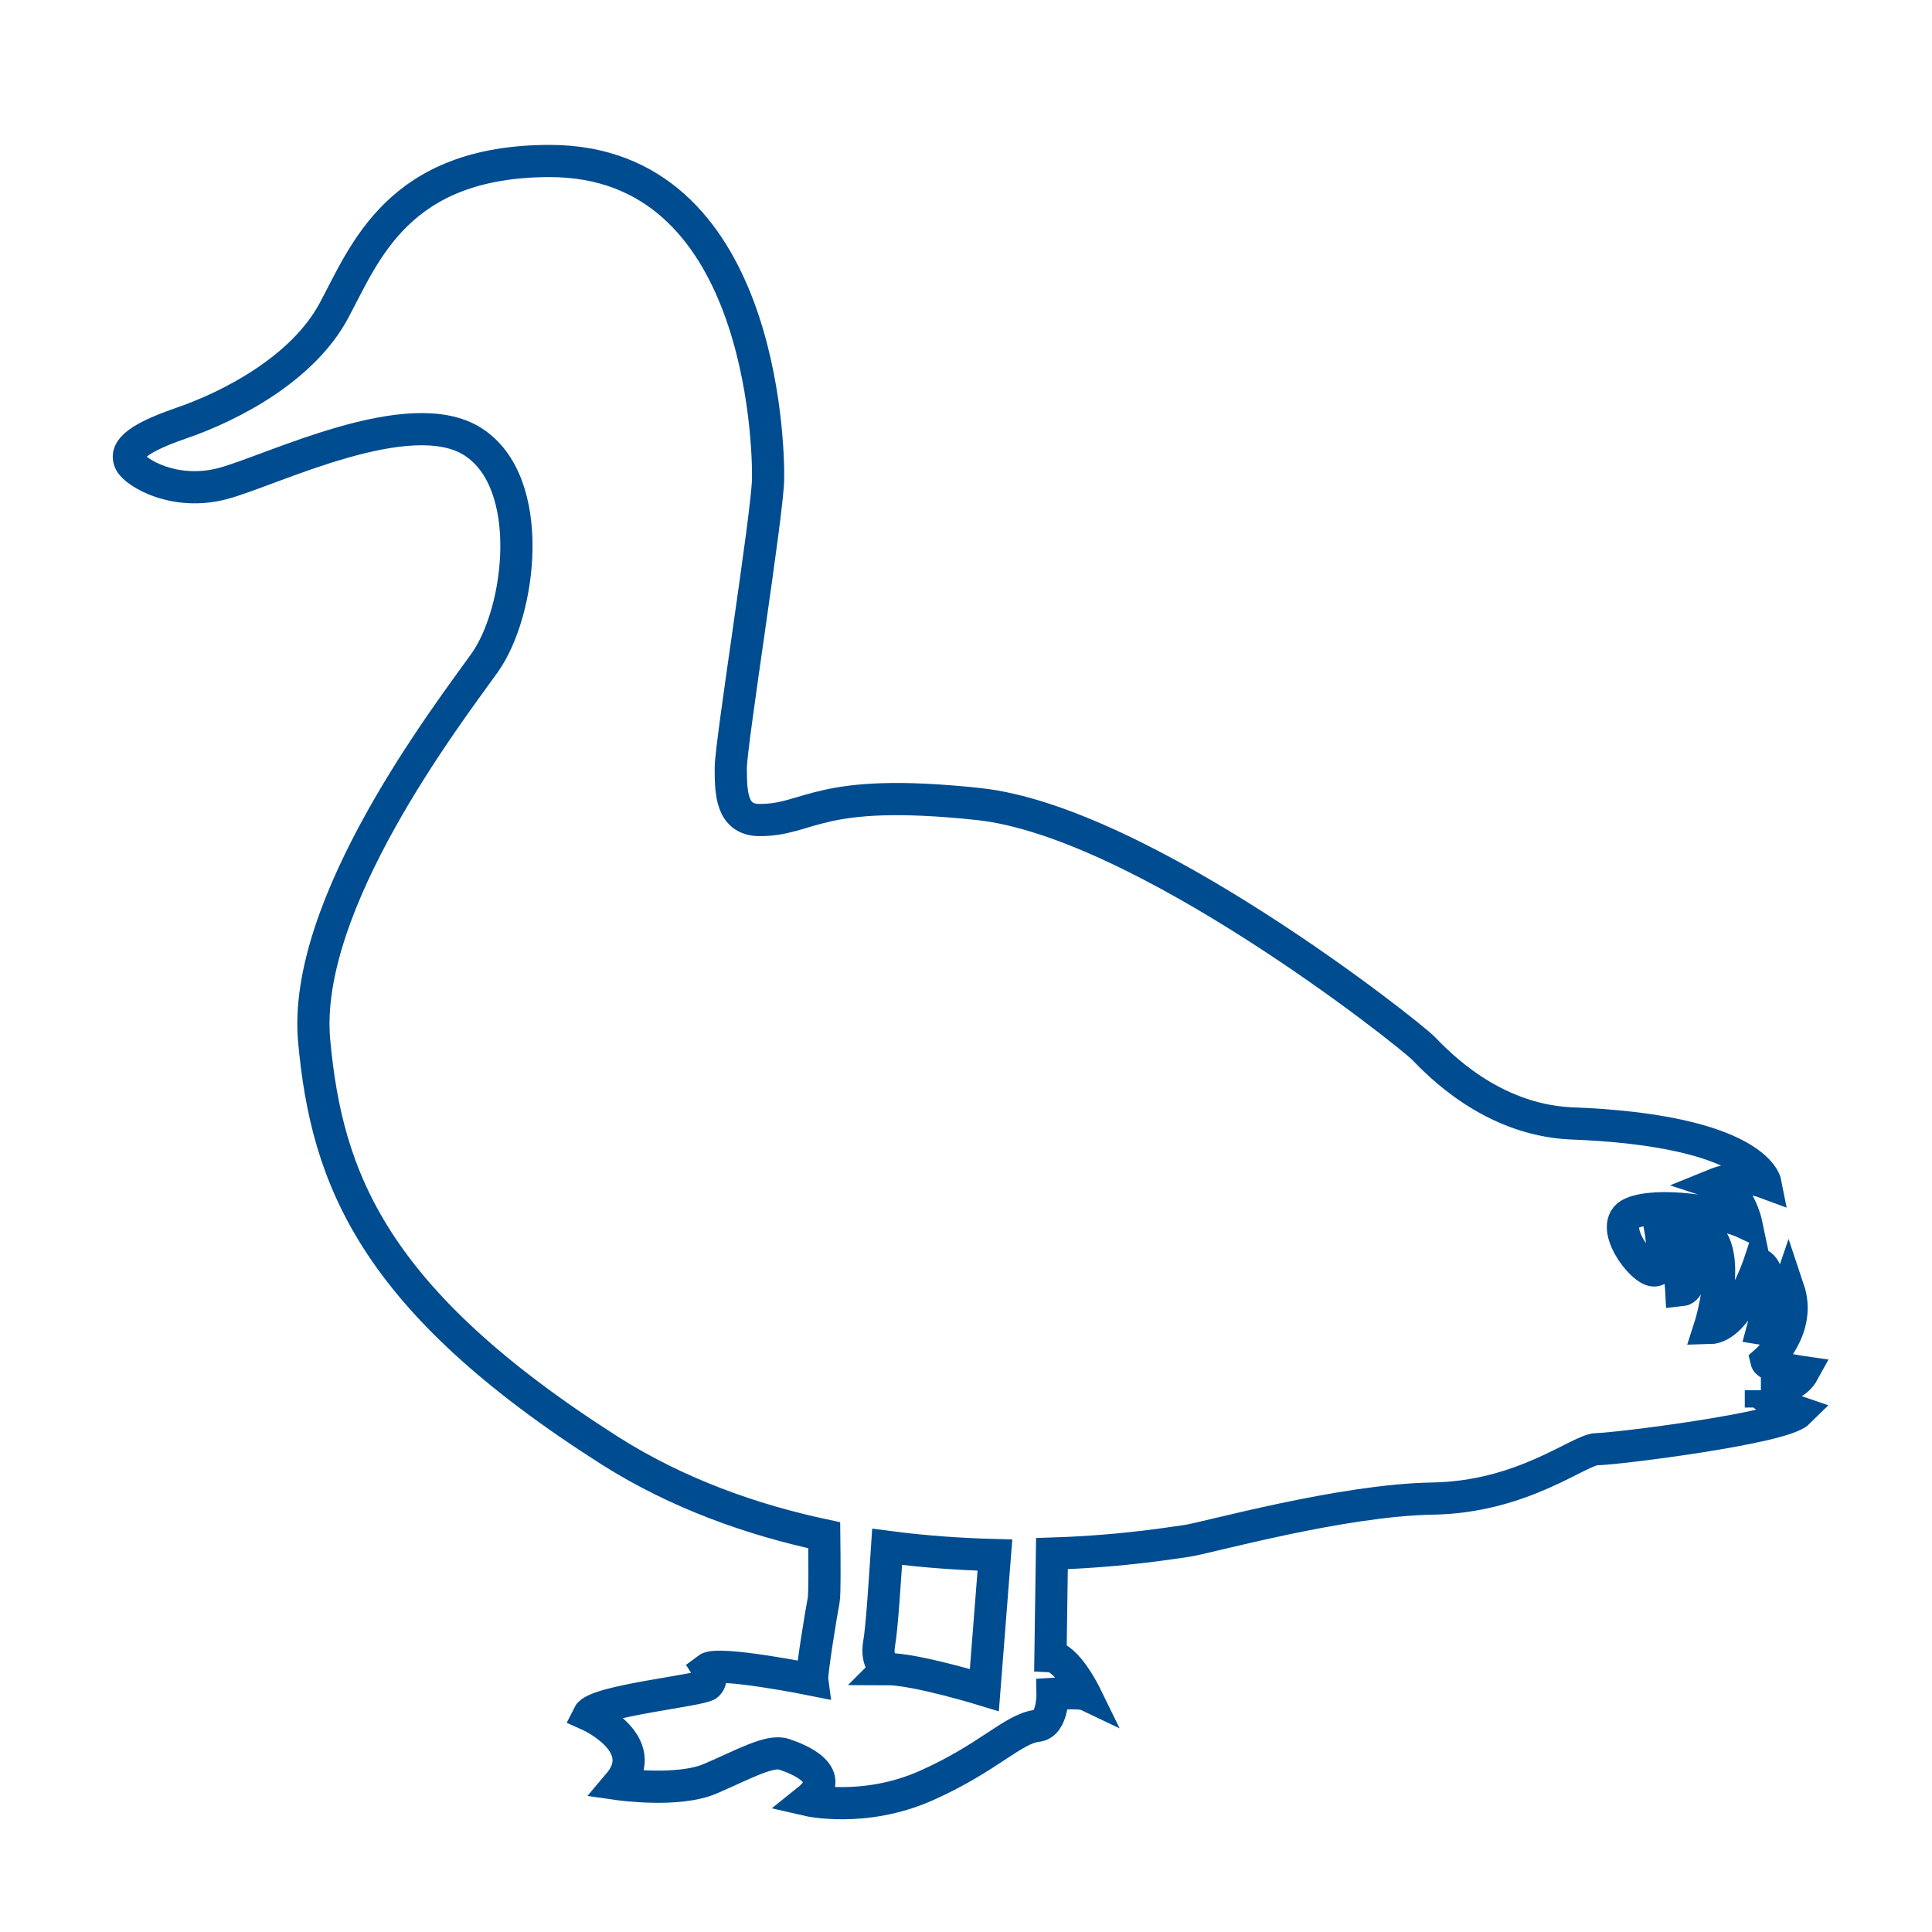 <svg width="60" height="60" viewBox="0 0 60 60" fill="none" xmlns="http://www.w3.org/2000/svg">
<path d="M54.686 43.213C54.686 43.213 55.672 43.213 56 42.615C56 42.615 54.905 42.459 54.859 42.266C54.859 42.266 55.964 41.292 55.544 40.042C55.544 40.042 55.106 41.338 54.741 41.274C54.741 41.274 55.206 39.564 54.631 39.252C54.631 39.252 53.974 41.228 53.089 41.246C53.089 41.246 54.075 38.195 52.469 38.112C52.469 38.112 52.742 40.015 52.213 40.07C52.213 40.07 52.113 38.204 51.566 38.186C51.566 38.186 51.785 39.408 51.392 39.454C51 39.509 49.896 38.02 50.671 37.68C51.447 37.331 53.427 37.616 54.23 37.993C54.23 37.993 54.02 36.991 53.317 36.761C53.317 36.761 54.084 36.449 54.823 36.724C54.823 36.724 54.504 35.098 48.755 34.886C46.31 34.758 44.667 33.03 44.211 32.561C43.764 32.102 35.47 25.512 30.387 24.97C25.305 24.428 25.186 25.494 23.535 25.466C22.714 25.43 22.695 24.612 22.695 23.849C22.695 23.086 23.836 15.982 23.854 14.87C23.872 13.758 23.644 5 17.075 5C12.367 5 11.335 7.849 10.368 9.65C9.401 11.451 7.175 12.61 5.623 13.143C4.072 13.675 3.89 14.052 4.045 14.356C4.218 14.687 5.423 15.412 6.919 15.017C8.416 14.622 12.722 12.453 14.693 13.722C16.664 14.99 16.19 18.988 15.049 20.587C13.909 22.186 9.365 28.086 9.757 32.332C10.149 36.578 11.554 40.355 18.954 45.06C21.062 46.393 23.362 47.201 25.597 47.679C25.606 48.506 25.615 49.517 25.579 49.701C25.515 50.014 25.196 51.962 25.223 52.164C25.223 52.164 22.303 51.576 21.975 51.824C21.975 51.824 22.175 52.136 21.975 52.32C21.774 52.504 18.498 52.816 18.279 53.258C18.279 53.258 20.277 54.149 19.21 55.408C19.21 55.408 21.071 55.675 22.075 55.233C23.079 54.802 23.9 54.333 24.347 54.48C24.794 54.627 26.062 55.123 25.086 55.904C25.086 55.904 26.838 56.309 28.763 55.454C30.689 54.599 31.455 53.69 32.203 53.598C32.705 53.552 32.687 52.605 32.687 52.605C32.687 52.605 33.544 52.55 33.7 52.623C33.7 52.623 33.134 51.466 32.623 51.438L32.669 48.249C34.986 48.175 36.61 47.881 36.857 47.854C37.486 47.762 41.656 46.586 44.485 46.54C47.313 46.494 49.056 45.005 49.595 45.005C50.133 45.005 55.343 44.361 55.854 43.856C55.854 43.856 54.686 43.461 54.686 43.176V43.213ZM27.55 51.824C27.55 51.824 27.194 51.668 27.303 51.034C27.386 50.602 27.486 49.003 27.55 48.038C28.727 48.194 29.858 48.267 30.898 48.295L30.57 52.486C30.57 52.486 28.444 51.833 27.541 51.833L27.55 51.824Z" stroke="#004C90" stroke-miterlimit="10"/>
</svg>
